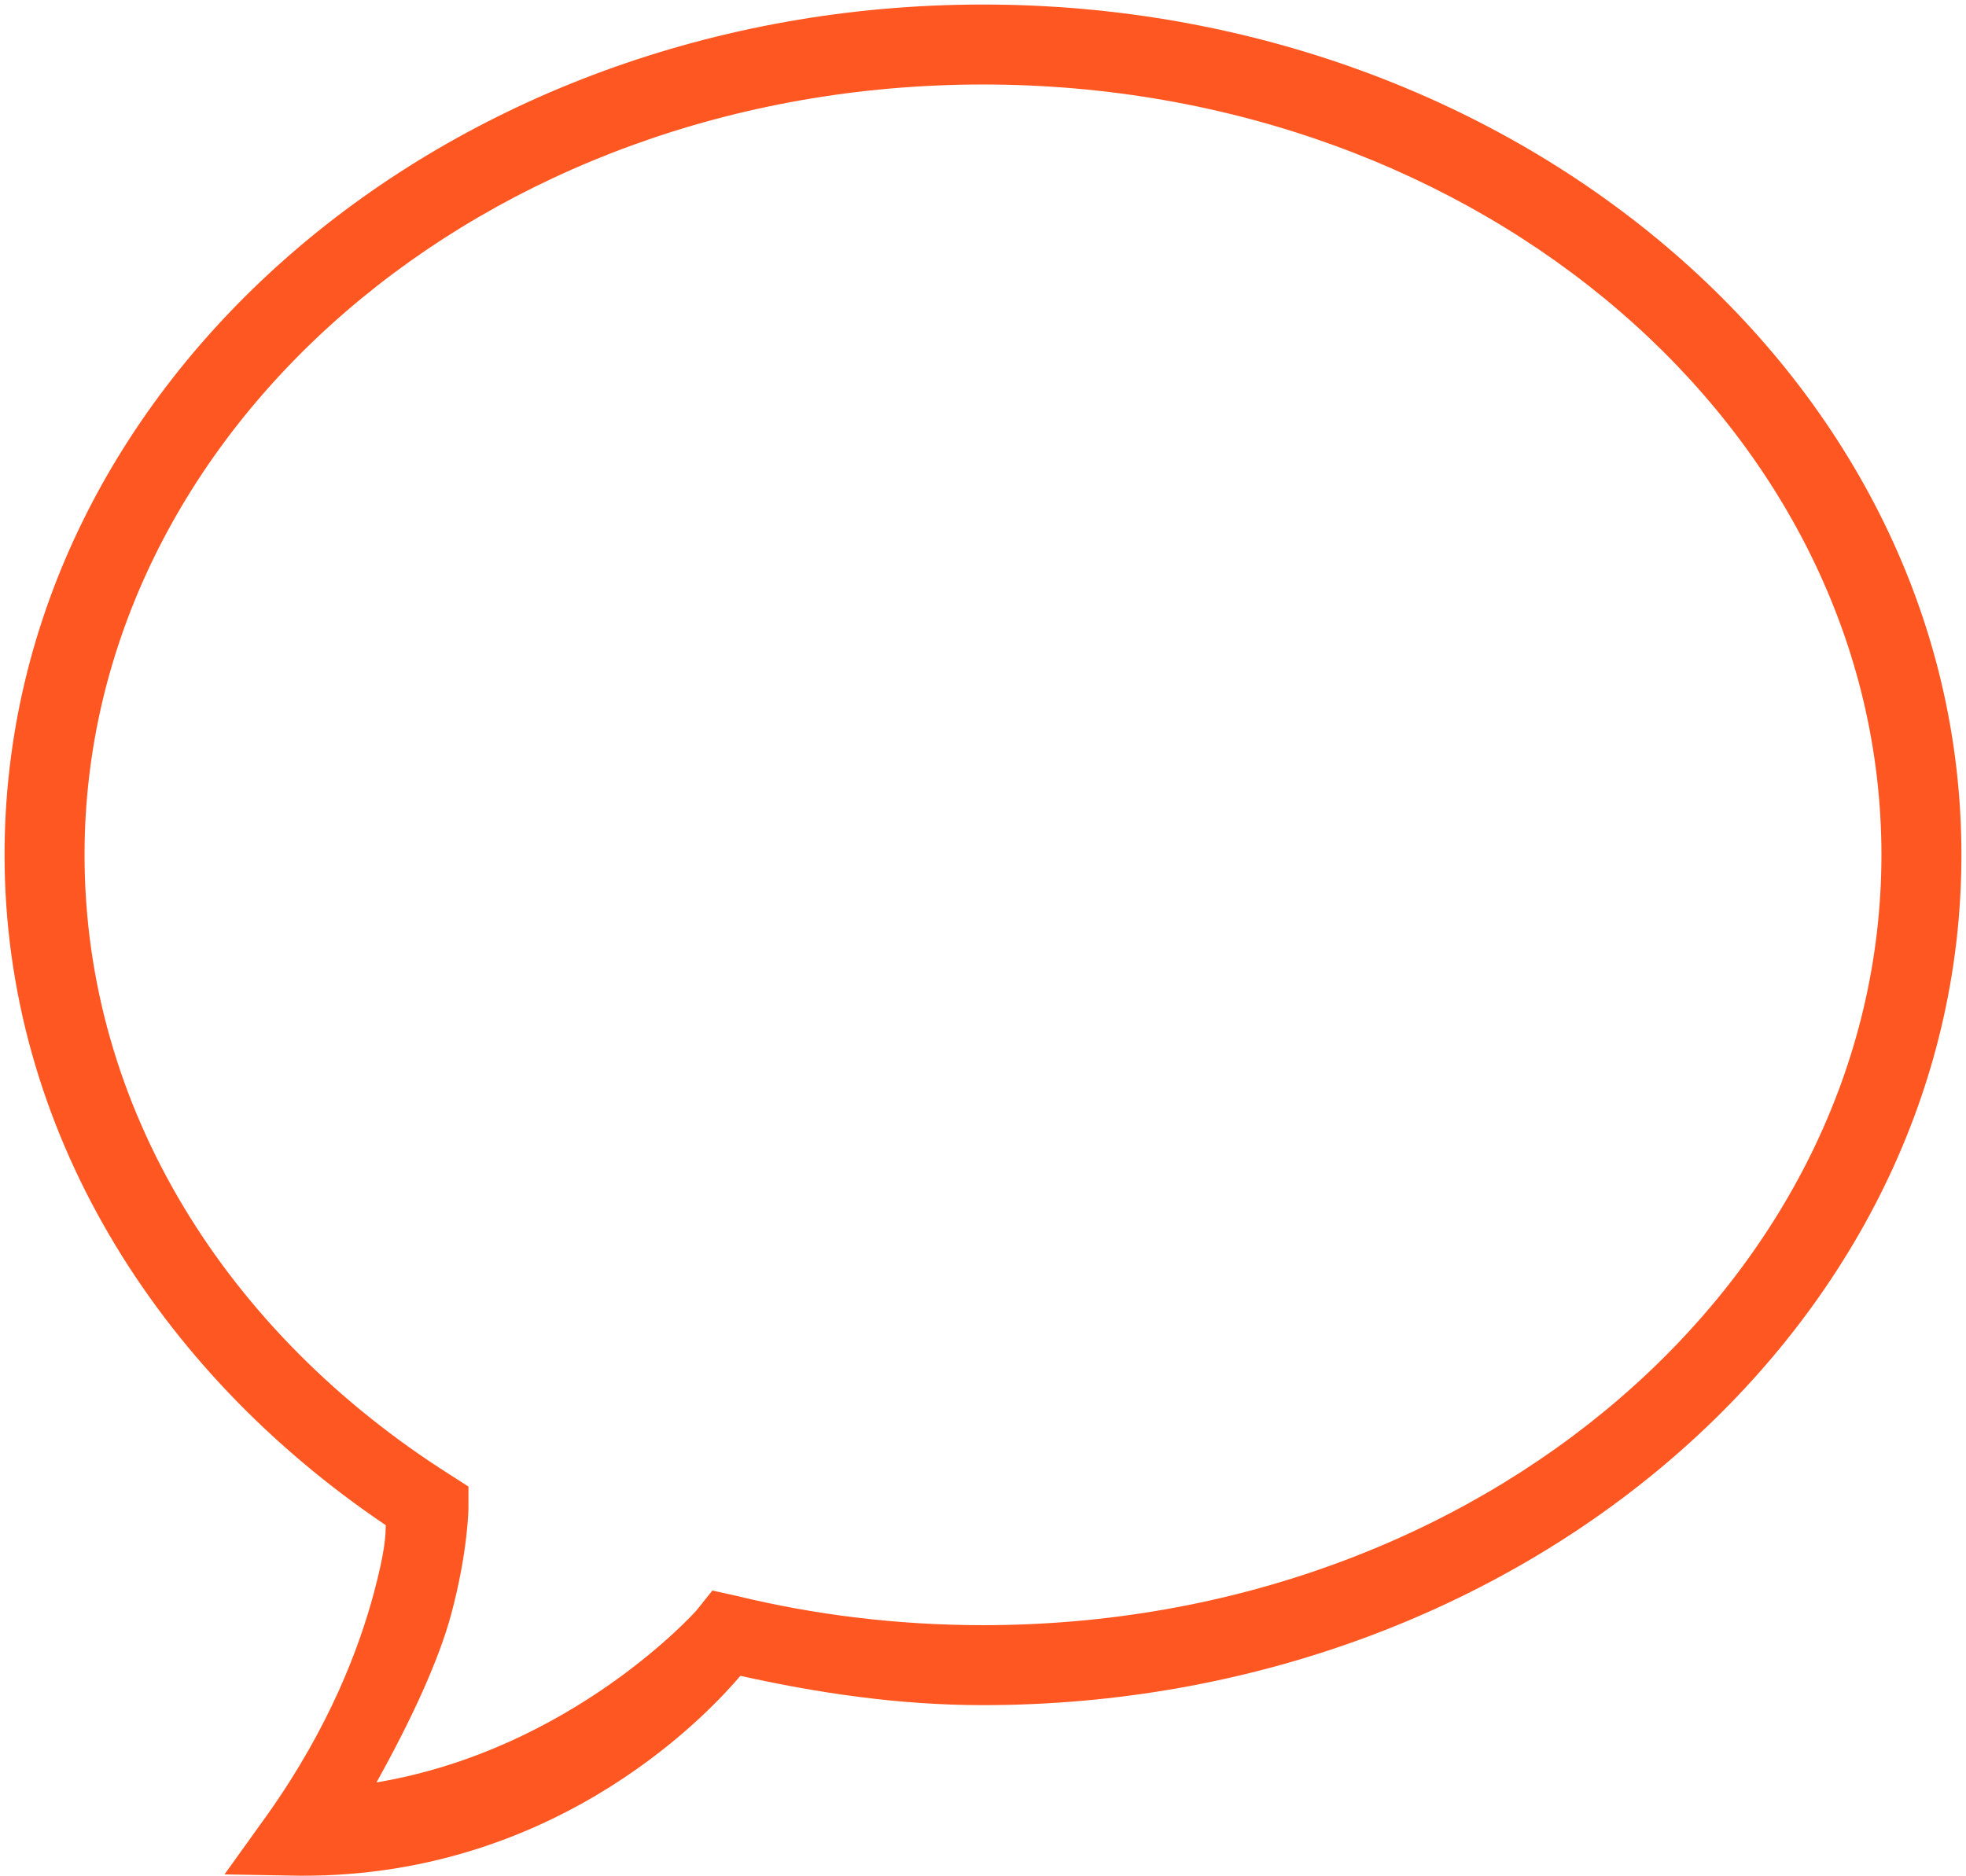 <svg width="330" height="315" viewBox="0 0 330 315" fill="none" xmlns="http://www.w3.org/2000/svg">
<path d="M164.998 0.762C74.883 0.762 0.766 64.223 0.766 143.514C0.766 189.523 26.273 230.105 64.758 256.06C64.702 257.599 64.758 259.976 62.744 267.472C60.255 276.729 55.333 289.847 45.068 304.39L37.684 314.683L50.438 314.907C94.657 315.102 120.276 286.043 124.276 281.344C137.337 284.253 150.93 286.267 164.998 286.267C255.085 286.267 329.231 222.806 329.231 143.514C329.231 64.223 255.085 0.762 164.998 0.762ZM164.998 14.187C248.876 14.187 315.806 72.558 315.806 143.514C315.806 214.471 248.876 272.842 164.998 272.842C150.65 272.842 136.722 271.108 123.604 267.919L119.577 267.024L116.892 270.38C116.892 270.38 96.195 293.706 63.192 299.244C69.149 288.56 73.68 278.631 75.722 271.052C78.575 260.452 78.631 253.152 78.631 253.152V249.572L75.498 247.558C38.076 223.84 14.191 186.055 14.191 143.514C14.191 72.558 81.092 14.187 164.998 14.187Z" fill="#FF5722"/>
</svg>
